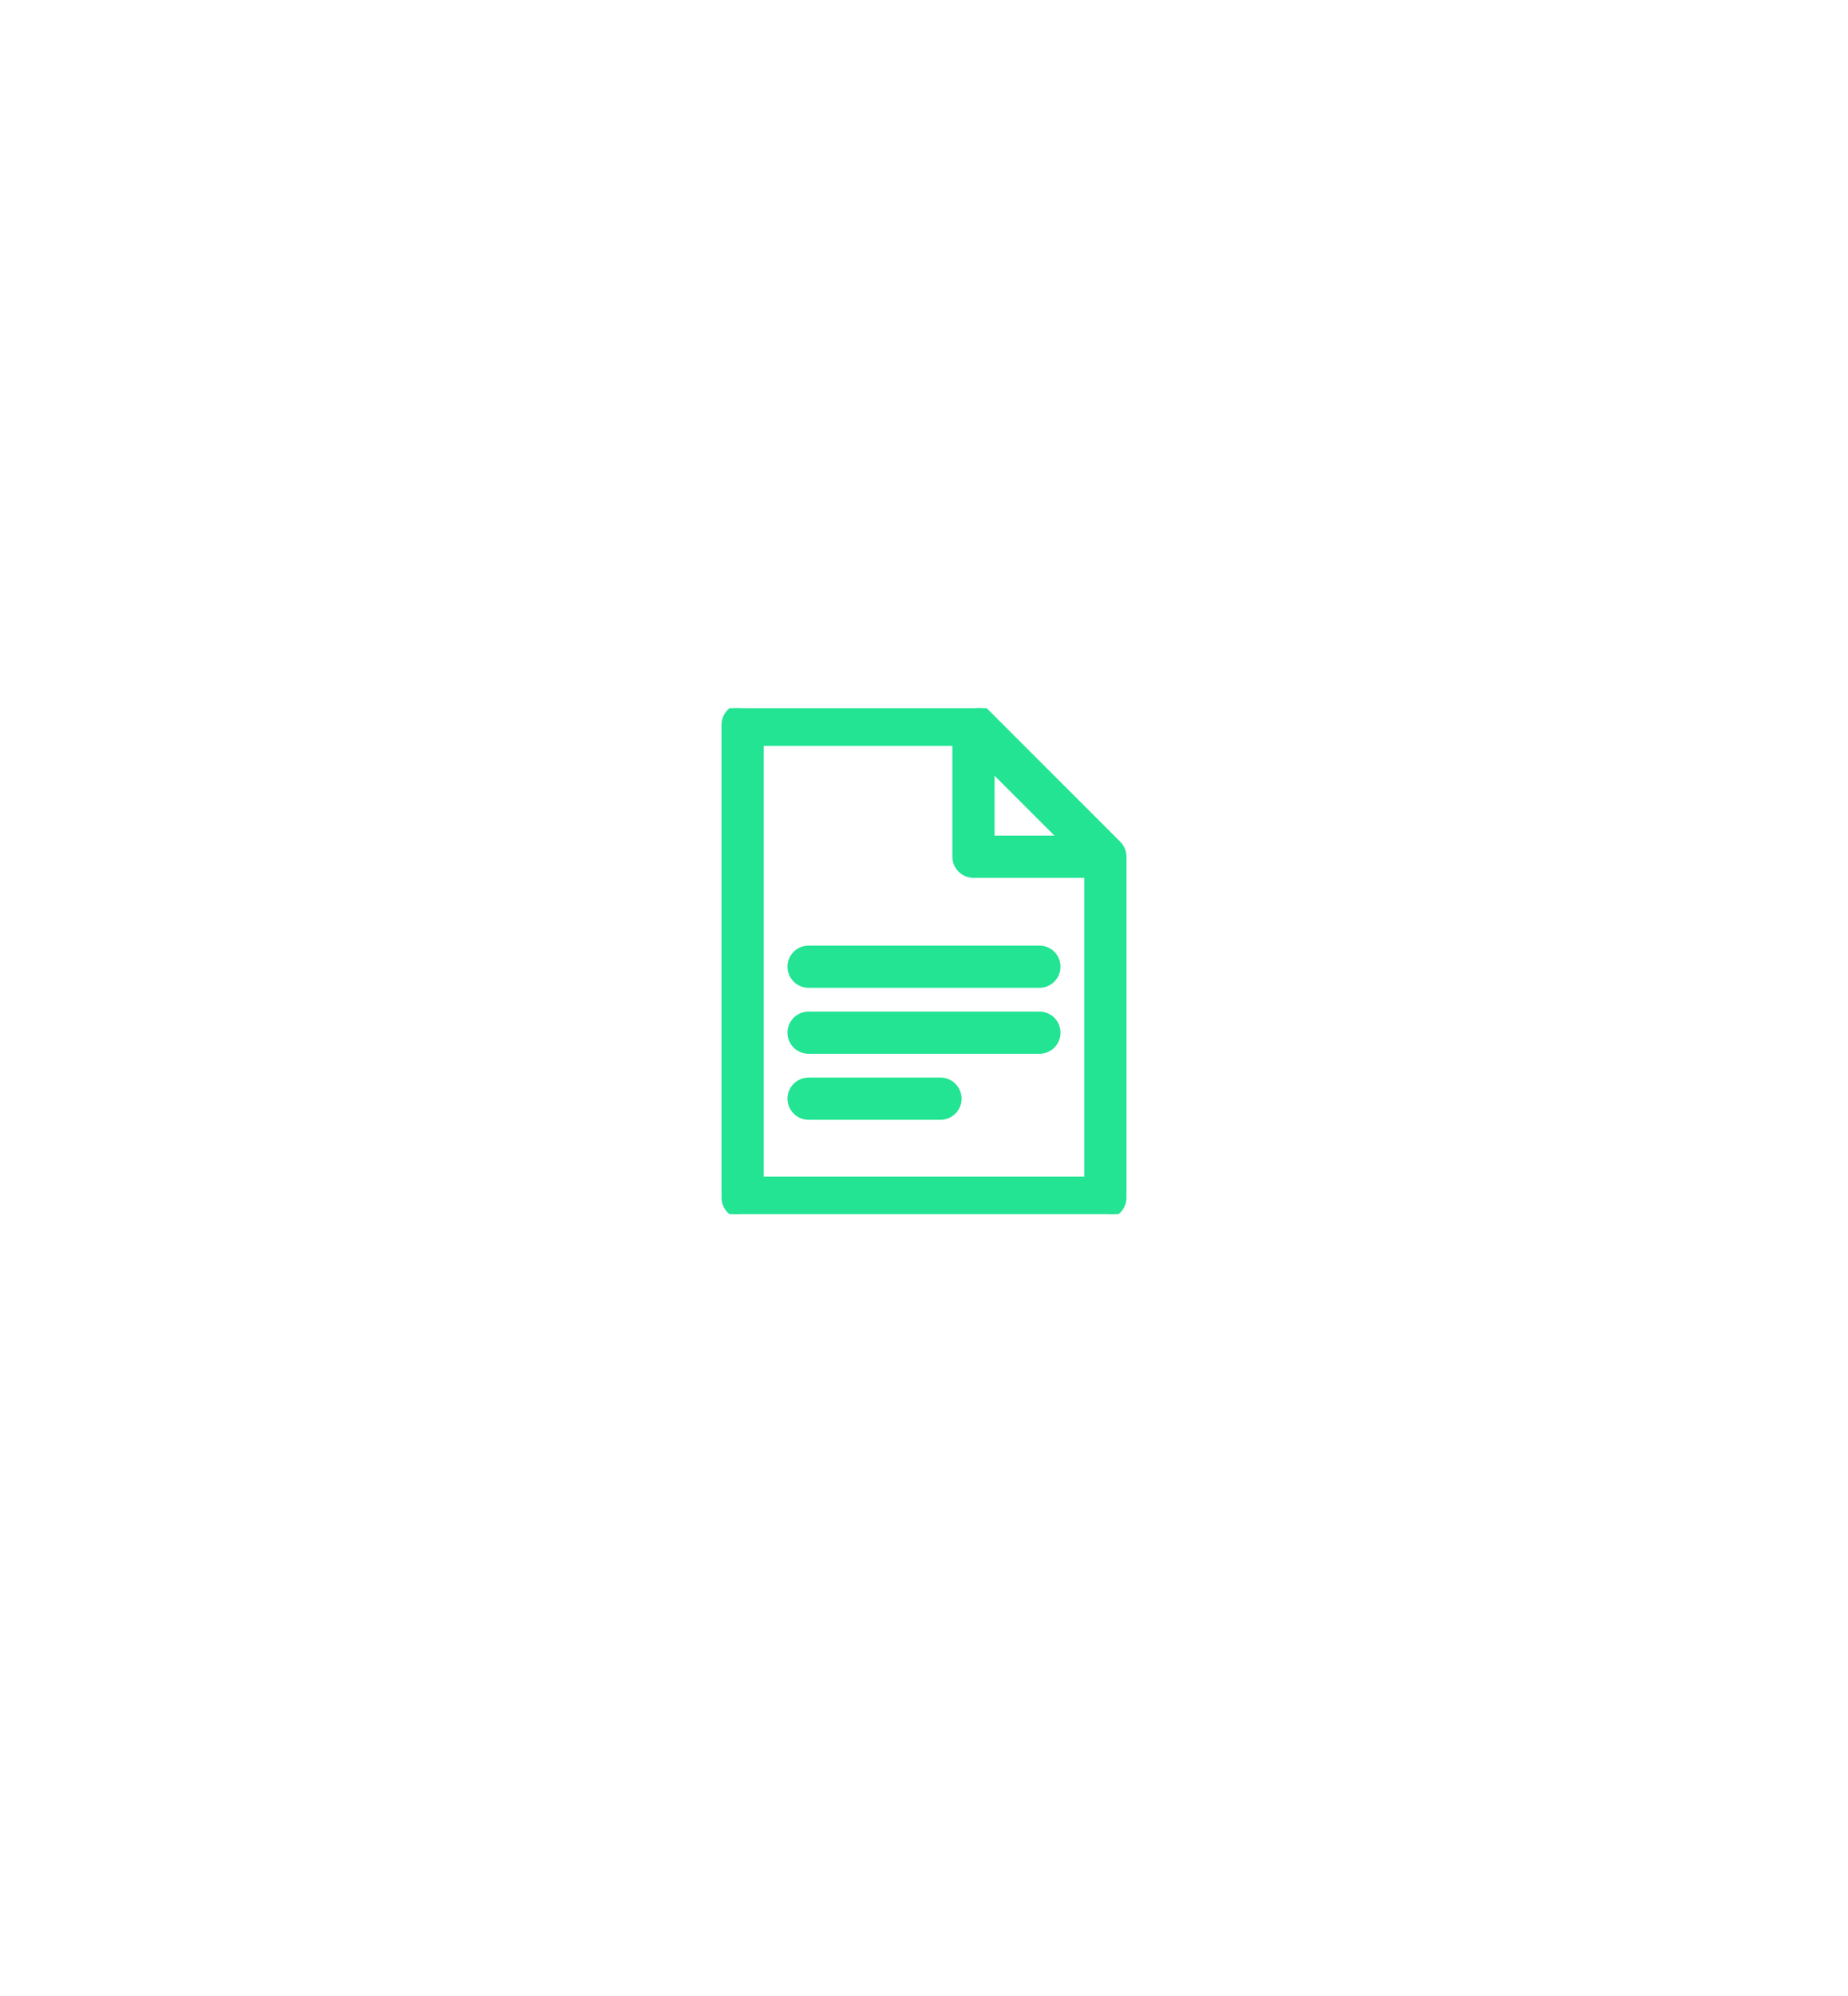 <svg width="201" height="217" viewBox="0 0 201 217" fill="none" xmlns="http://www.w3.org/2000/svg">
<g filter="url(#filter0_d)">
<path d="M104.189 171.453C101.714 172.882 98.664 172.882 96.189 171.453L44 141.322C41.525 139.893 40 137.252 40 134.394L40 74.131C40 71.273 41.525 68.632 44 67.203L96.189 37.072C98.664 35.643 101.714 35.643 104.189 37.072L156.378 67.203C158.853 68.632 160.378 71.273 160.378 74.131V134.394C160.378 137.252 158.853 139.893 156.378 141.322L104.189 171.453Z" fill="white"/>
</g>
<g clip-path="url(#clip0)">
<path d="M121.673 91.696L107.326 77.349C107.326 77.349 107.326 77.349 107.326 77.349C106.96 76.982 106.443 76.75 105.881 76.75H80.772C79.644 76.75 78.728 77.665 78.728 78.793V130.207C78.728 131.335 79.643 132.25 80.772 132.25H120.229C121.357 132.25 122.272 131.335 122.272 130.207V93.141C122.272 92.622 122.067 92.09 121.673 91.696ZM107.924 91.098V83.727L115.295 91.098H107.924ZM118.185 128.163H82.815V80.837H103.837V93.141C103.837 94.27 104.752 95.185 105.881 95.185H118.185V128.163ZM113.055 103.054H87.946C86.817 103.054 85.902 103.969 85.902 105.098C85.902 106.226 86.817 107.141 87.946 107.141H113.055C114.183 107.141 115.098 106.227 115.098 105.098C115.098 103.969 114.183 103.054 113.055 103.054ZM113.055 110.228H87.946C86.817 110.228 85.902 111.143 85.902 112.272C85.902 113.4 86.817 114.315 87.946 114.315H113.055C114.183 114.315 115.098 113.4 115.098 112.272C115.098 111.143 114.183 110.228 113.055 110.228ZM102.294 117.402H87.946C86.817 117.402 85.902 118.317 85.902 119.446C85.902 120.574 86.817 121.489 87.946 121.489H102.294C103.422 121.489 104.337 120.574 104.337 119.446C104.337 118.317 103.422 117.402 102.294 117.402Z" fill="#22E493" stroke="#22E493" stroke-width="0.5"/>
</g>
<defs>
<filter id="filter0_d" x="0" y="0" width="200.377" height="216.523" filterUnits="userSpaceOnUse" color-interpolation-filters="sRGB">
<feFlood flood-opacity="0" result="BackgroundImageFix"/>
<feColorMatrix in="SourceAlpha" type="matrix" values="0 0 0 0 0 0 0 0 0 0 0 0 0 0 0 0 0 0 127 0" result="hardAlpha"/>
<feOffset dy="4"/>
<feGaussianBlur stdDeviation="20"/>
<feComposite in2="hardAlpha" operator="out"/>
<feColorMatrix type="matrix" values="0 0 0 0 0 0 0 0 0 0 0 0 0 0 0 0 0 0 0.07 0"/>
<feBlend mode="normal" in2="BackgroundImageFix" result="effect1_dropShadow"/>
<feBlend mode="normal" in="SourceGraphic" in2="effect1_dropShadow" result="shape"/>
</filter>
<clipPath id="clip0">
<rect width="55" height="55" fill="white" transform="translate(73 77)"/>
</clipPath>
</defs>
</svg>
